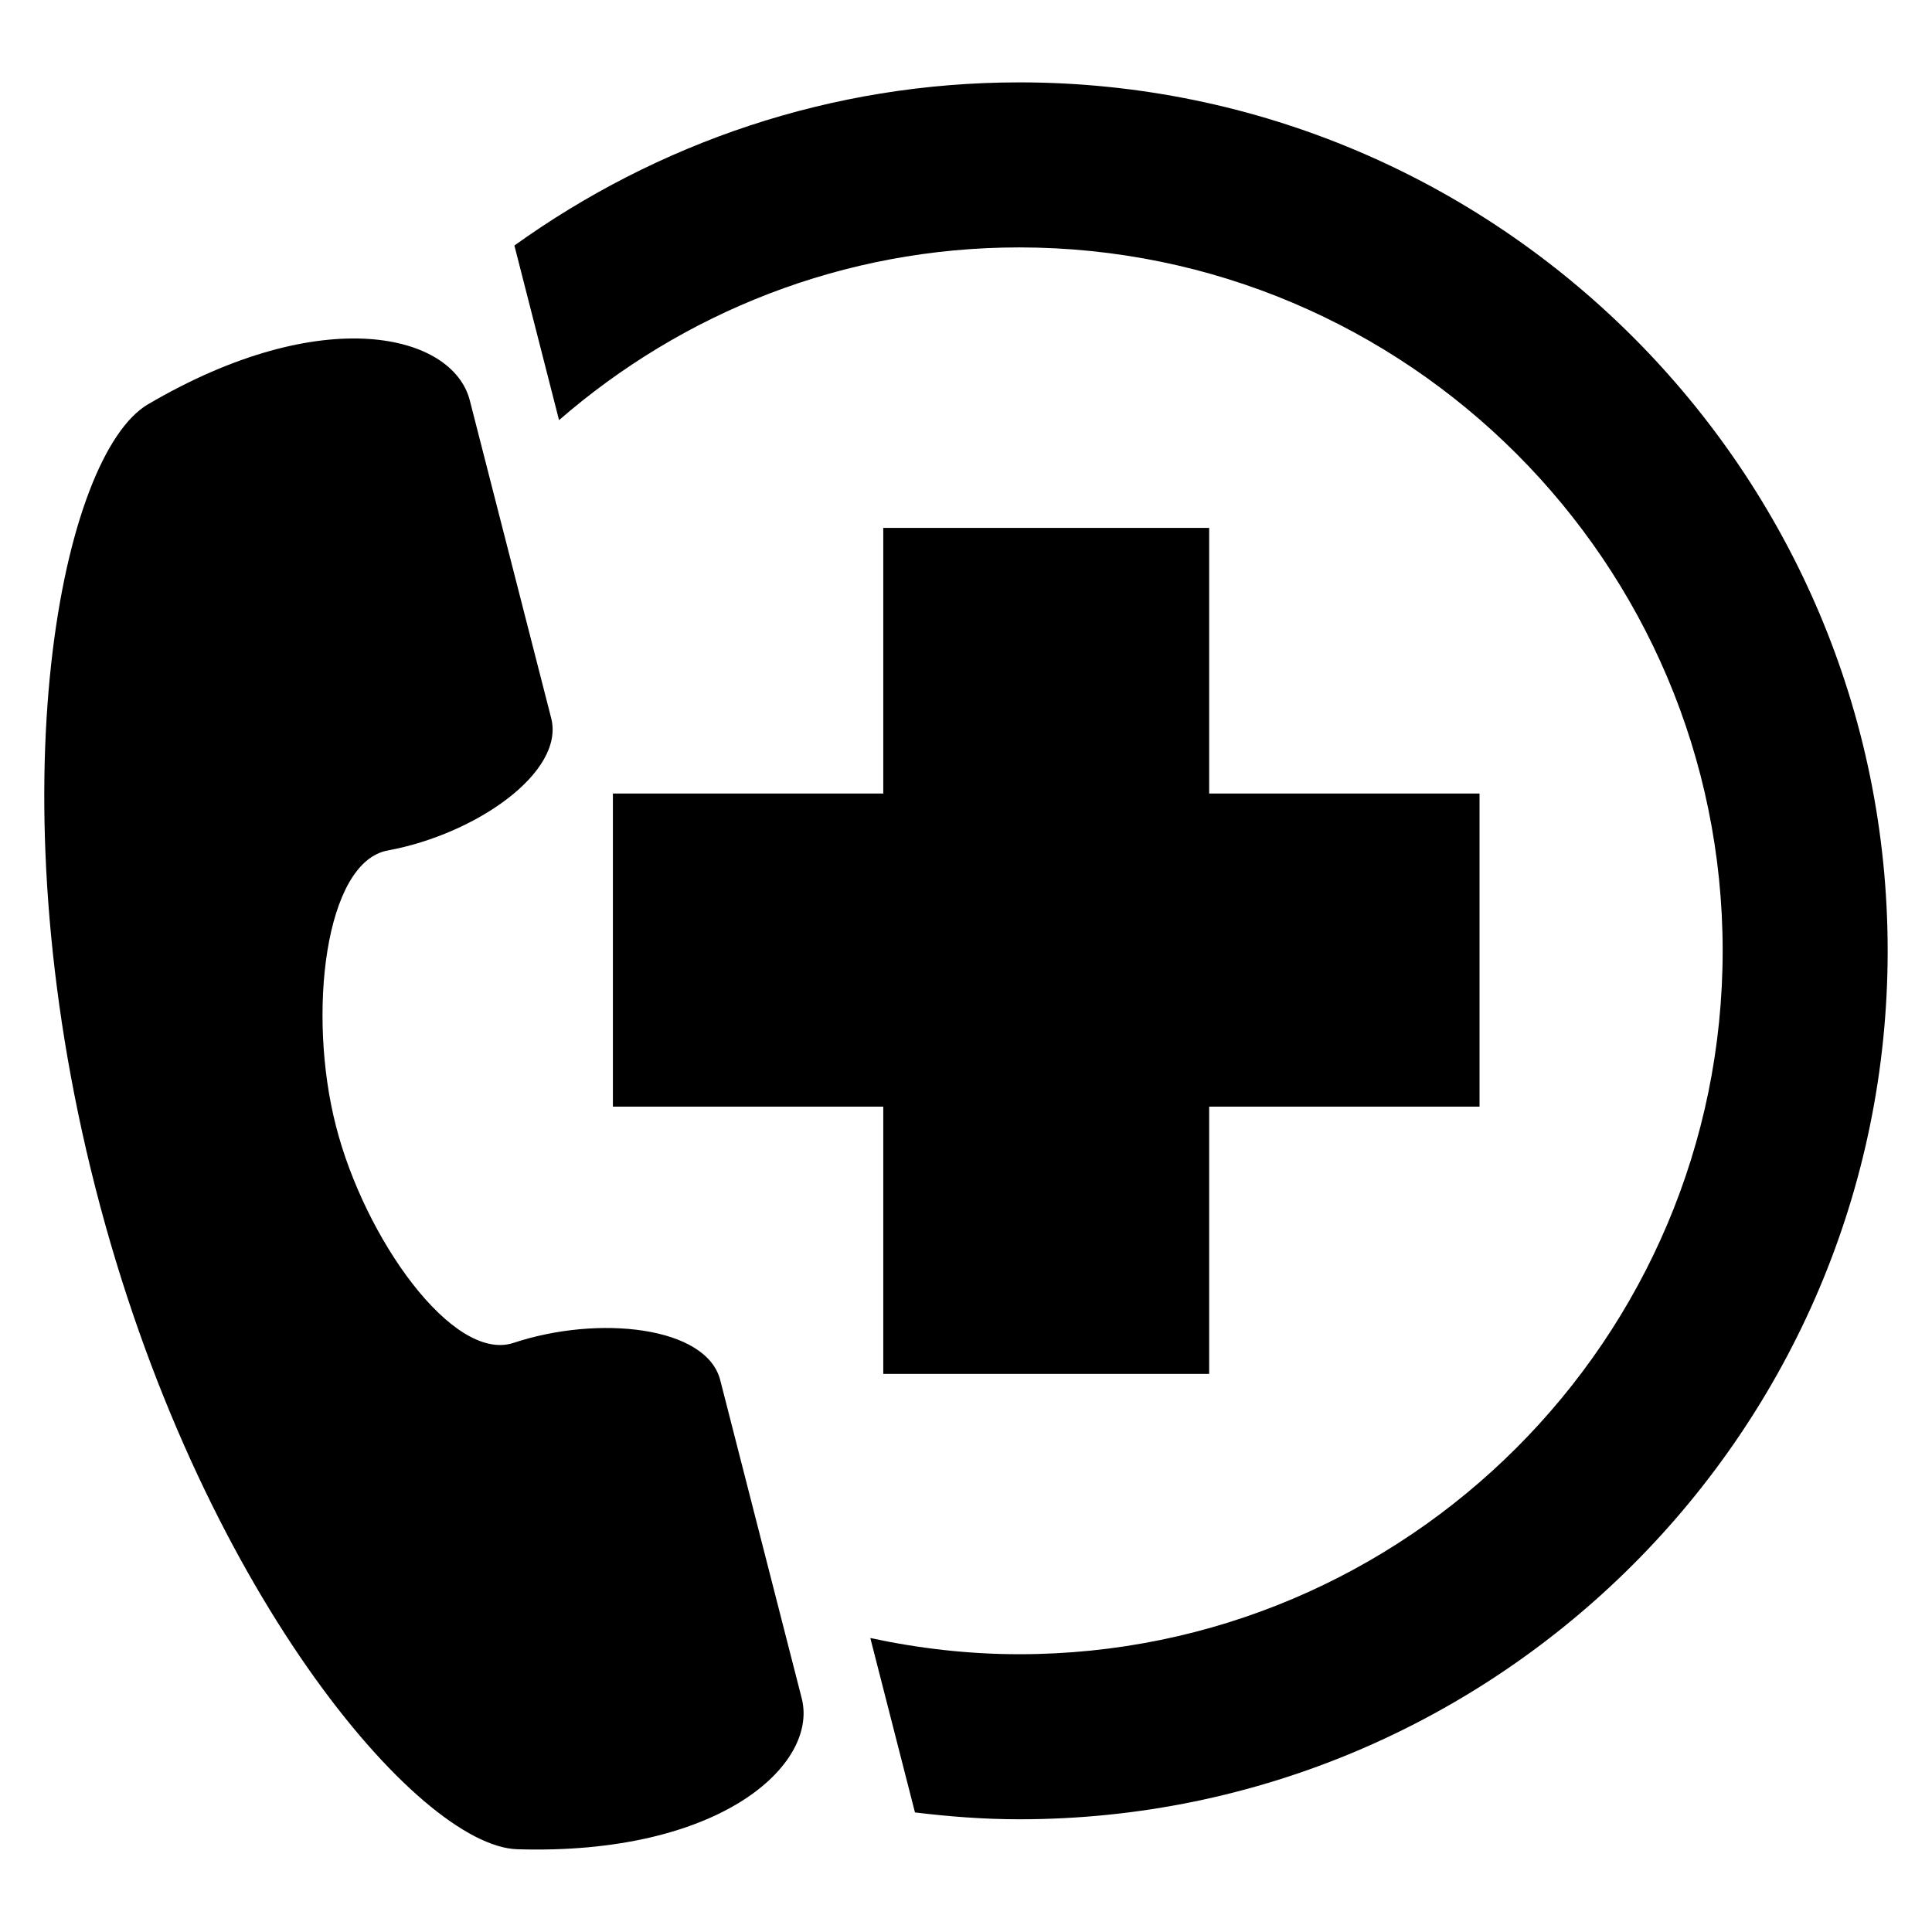 <?xml version="1.0" encoding="UTF-8"?>
<!-- Uploaded to: SVG Repo, www.svgrepo.com, Generator: SVG Repo Mixer Tools -->
<svg fill="#000000" width="800px" height="800px" version="1.1" viewBox="144 144 512 512" xmlns="http://www.w3.org/2000/svg">
 <g>
  <path d="m536.09 437.27h-71.648v70.824h-86.367v-70.824h-71.648v-82.977h71.648v-70.395h86.367v70.395h71.648z"/>
  <path d="m183.22 251.14c-22.719 13.359-41.082 101.3-13.953 207.57 27.129 106.21 85.512 174.56 111.83 175.36 53.801 1.633 79.832-22.457 75.371-39.984-7.602-29.695-9.922-38.703-21.586-84.289-3.586-14.289-32.168-17.418-54.793-9.922-16.062 5.312-39.496-27.754-47.066-57.496-7.633-29.664-2.945-69.922 13.727-72.992 23.418-4.32 46.945-20.746 43.328-35.039-11.699-45.598-13.977-54.605-21.578-84.238-4.488-17.574-38.883-26.215-85.281 1.035z"/>
  <path d="m414.11 165.83c-49.922 0-96.027 16.137-133.79 43.234 4.199 16.398 7.328 28.656 11.832 46.273 32.73-28.441 75.312-45.77 121.94-45.77 102.78 0 186.43 83.617 186.43 186.39 0 102.81-83.648 186.43-186.43 186.43-13.543 0-26.719-1.559-39.449-4.289 4.504 17.586 7.633 29.848 11.832 46.215 9.07 1.098 18.242 1.816 27.617 1.816 126.91 0 230.16-103.27 230.16-230.16s-103.25-230.14-230.15-230.14z"/>
 </g>
</svg>